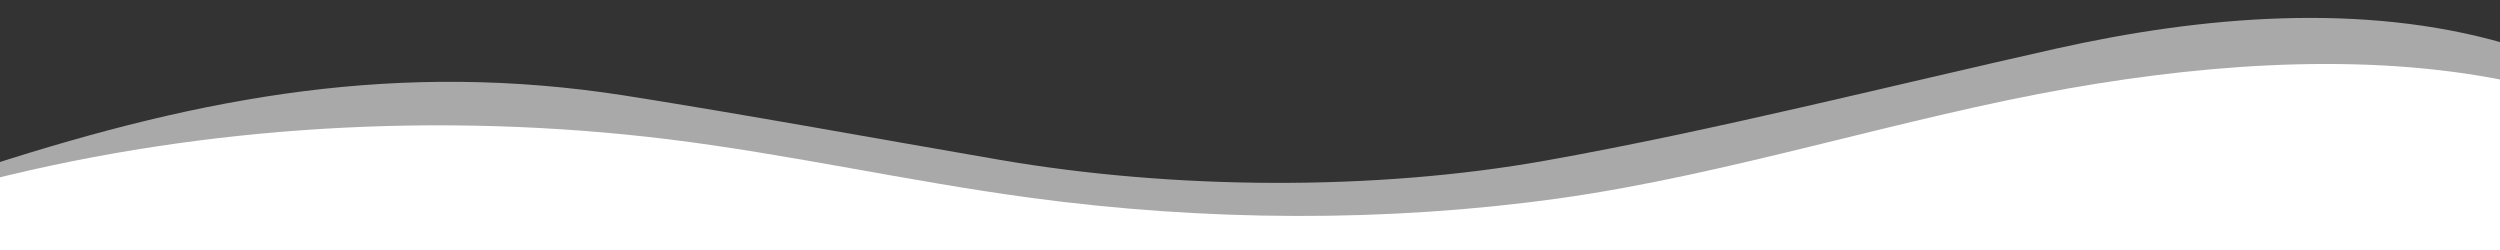 <?xml version="1.0" encoding="UTF-8" standalone="no"?>
<!DOCTYPE svg PUBLIC "-//W3C//DTD SVG 1.1//EN" "http://www.w3.org/Graphics/SVG/1.1/DTD/svg11.dtd">
<svg width="100%" height="100%" viewBox="0 0 1200 120" version="1.1" xmlns="http://www.w3.org/2000/svg" xmlns:xlink="http://www.w3.org/1999/xlink" xml:space="preserve" xmlns:serif="http://www.serif.com/" style="fill-rule:evenodd;clip-rule:evenodd;stroke-linejoin:round;stroke-miterlimit:2;">
    <rect x="0" y="0" width="1200" height="120" fill="#333333" stroke="none"/>
    <g transform="matrix(1.006,1.86702e-17,-1.86702e-17,-0.854,-4.91,102.68)">
        <path d="M303.064,66.519C361.064,55.729 423.944,42.148 481.784,30.418C564.174,13.698 660.358,12.688 742.618,30.028C822.558,46.838 906.67,72 985.66,92.83C1055.71,111.31 1132.19,118.92 1200,95.83L1197.68,-20.287L-1.23,-19.672L0,27.35C102.457,66.201 195.297,86.342 303.064,66.519Z" style="fill:white;fill-opacity:0.58;fill-rule:nonzero;"/>
    </g>
    <g transform="matrix(1.013,4.18515e-17,-4.18515e-17,-0.672,-5.096,104.74)">
        <path d="M321.39,56.44C379.39,45.65 435.55,26.31 493.39,14.58C575.78,-2.14 661.58,-3.15 743.84,14.19C823.78,31 906.67,72 985.66,92.83C1055.71,111.31 1132.19,118.92 1200,95.83L1196.31,-60.246L-1.844,-58.402L0,27.35C102.457,66.201 213.623,76.263 321.39,56.44Z" style="fill:white;fill-rule:nonzero;"/>
    </g>
</svg>
